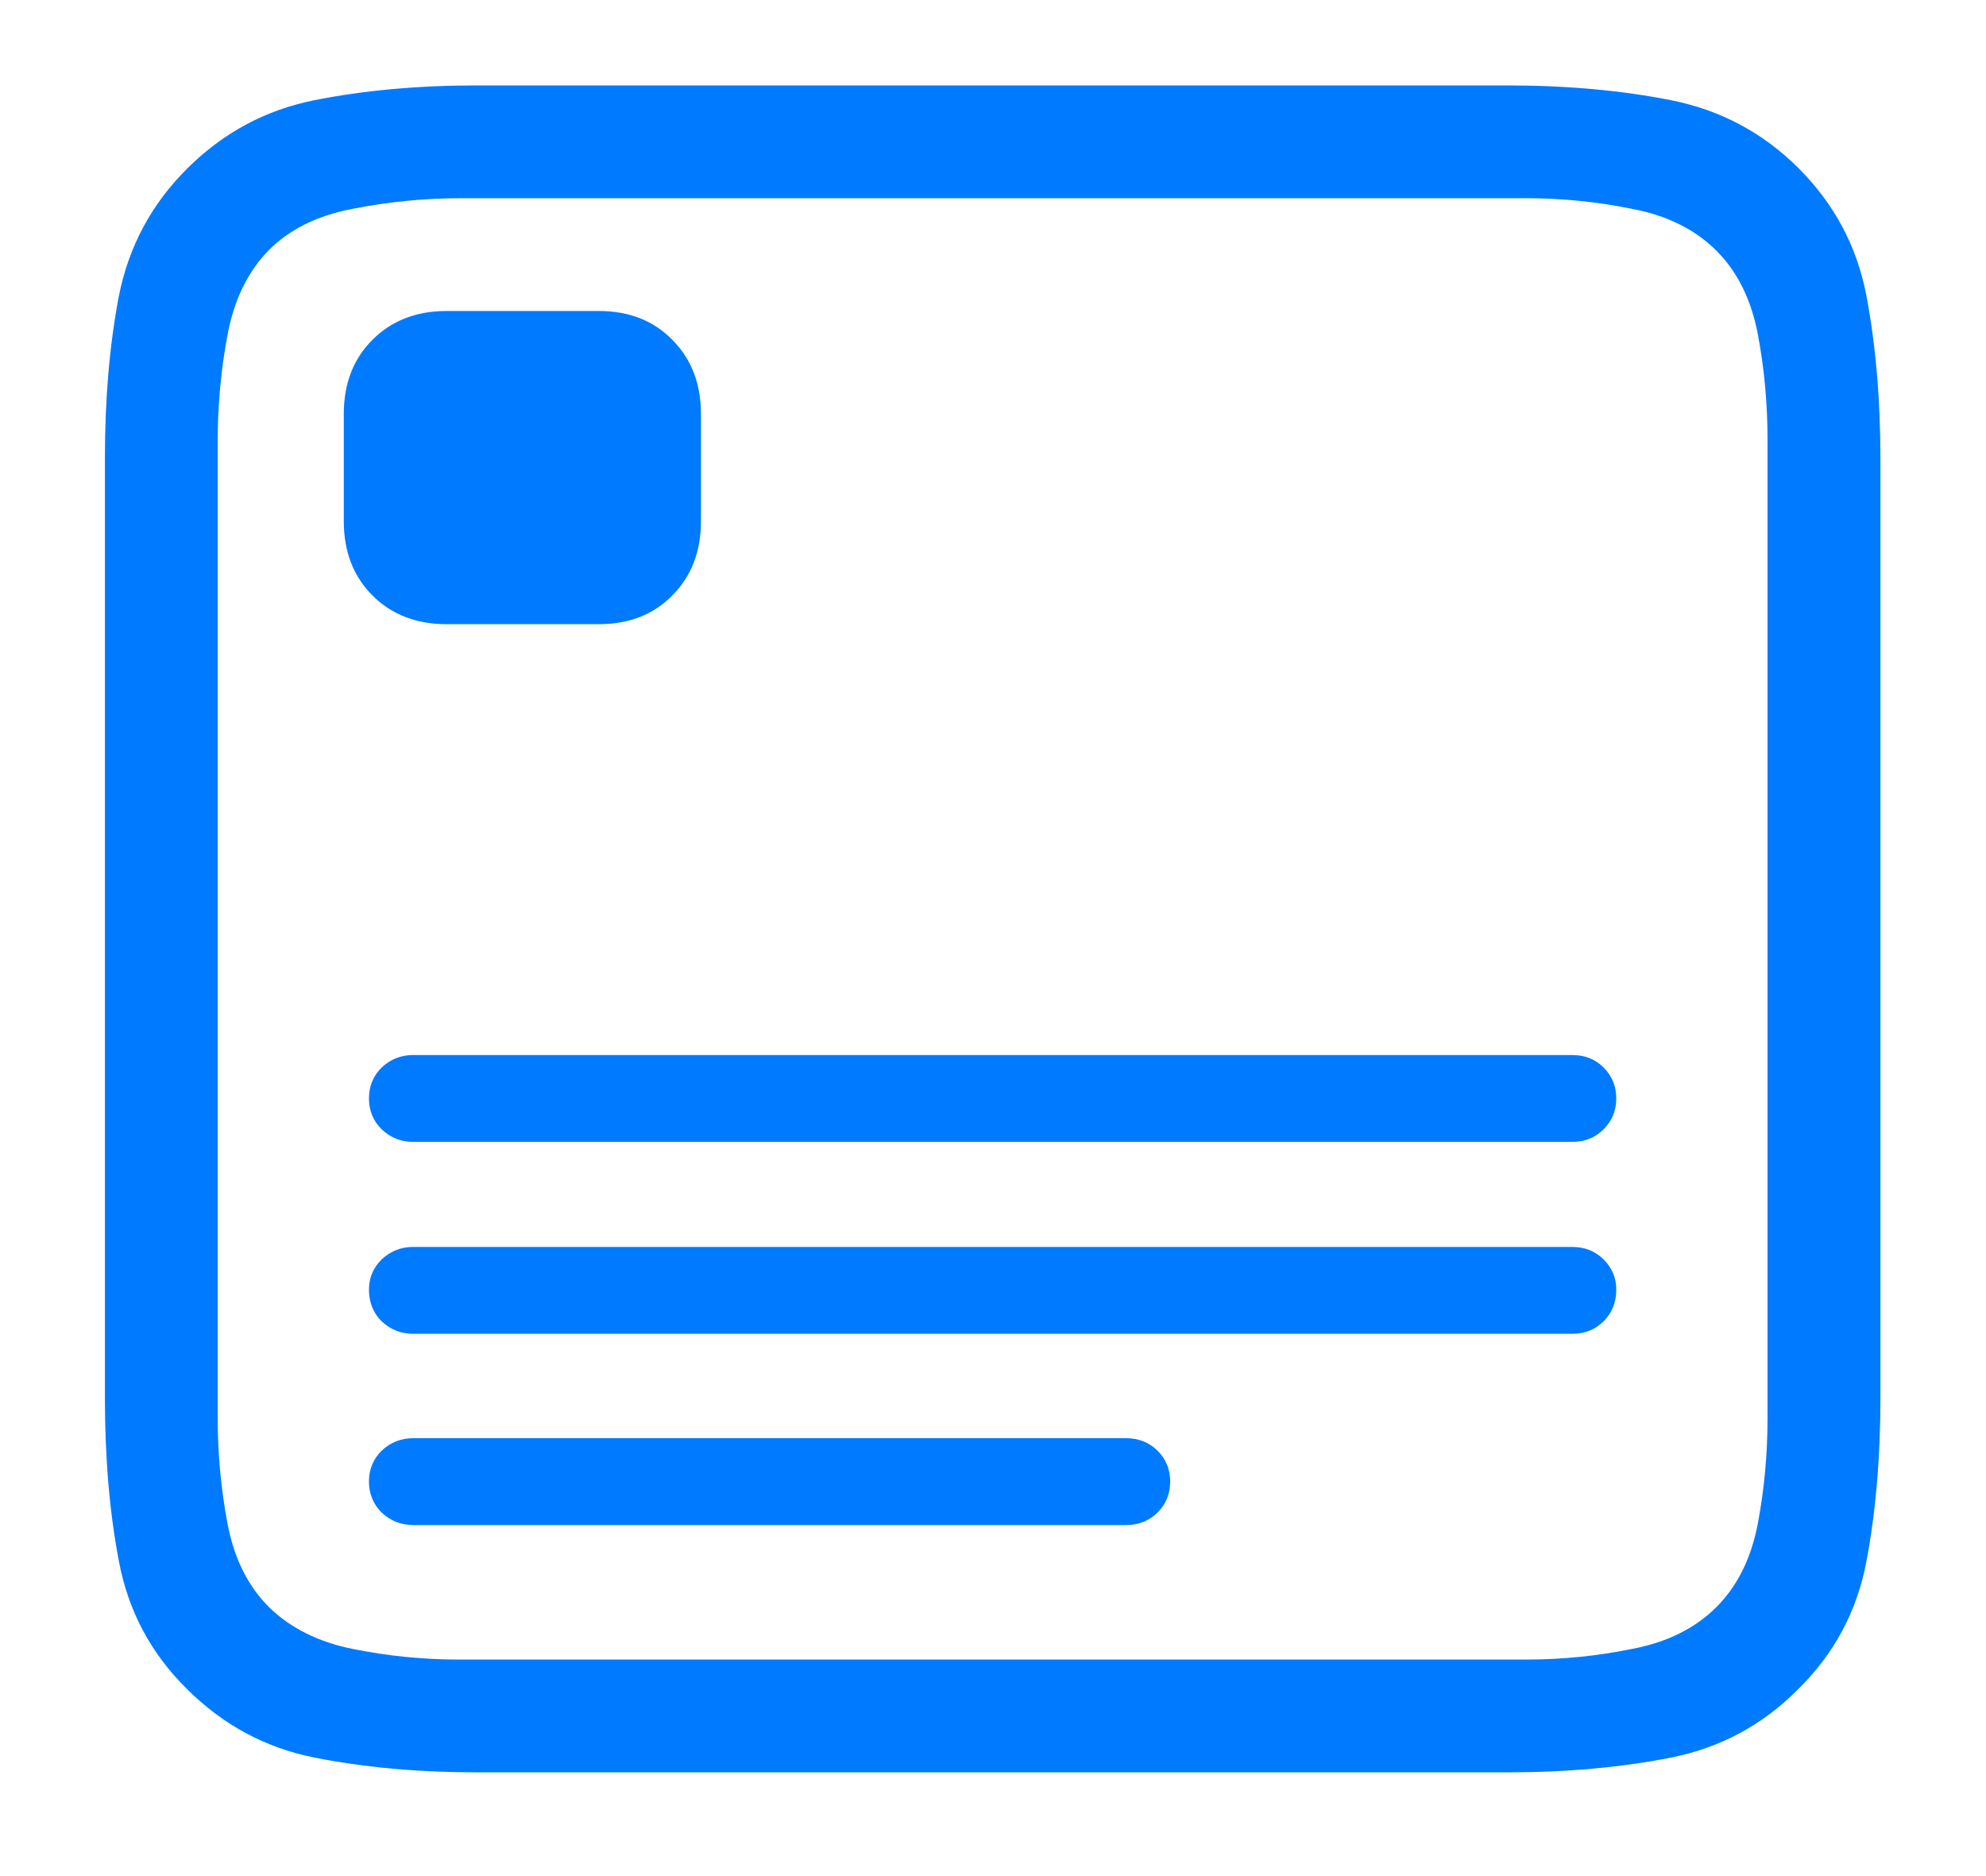 <svg width="18" height="17" viewBox="0 0 18 17" fill="none" xmlns="http://www.w3.org/2000/svg">
<path d="M4.334 16.06C3.793 16.06 3.298 16.015 2.849 15.926C2.405 15.837 2.02 15.63 1.694 15.304C1.368 14.983 1.163 14.598 1.078 14.149C0.993 13.705 0.951 13.212 0.951 12.67V4.145C0.951 3.612 0.993 3.123 1.078 2.679C1.167 2.234 1.372 1.851 1.694 1.53C2.02 1.204 2.405 0.997 2.849 0.908C3.298 0.819 3.789 0.774 4.322 0.774H13.659C14.201 0.774 14.696 0.819 15.145 0.908C15.593 0.997 15.978 1.202 16.3 1.523C16.626 1.849 16.831 2.234 16.916 2.679C17 3.123 17.043 3.616 17.043 4.158V12.67C17.043 13.212 17 13.705 16.916 14.149C16.831 14.598 16.626 14.983 16.3 15.304C15.978 15.63 15.593 15.837 15.145 15.926C14.696 16.015 14.201 16.06 13.659 16.06H4.334ZM4.163 15.038H13.831C14.156 15.038 14.476 15.006 14.789 14.942C15.106 14.883 15.363 14.756 15.557 14.562C15.748 14.371 15.872 14.119 15.932 13.806C15.991 13.493 16.02 13.174 16.02 12.848V3.986C16.02 3.66 15.991 3.341 15.932 3.028C15.872 2.715 15.748 2.463 15.557 2.272C15.363 2.078 15.106 1.951 14.789 1.892C14.476 1.828 14.156 1.796 13.831 1.796H4.182C3.848 1.796 3.52 1.828 3.198 1.892C2.881 1.951 2.627 2.076 2.437 2.266C2.246 2.461 2.121 2.717 2.062 3.034C2.003 3.347 1.973 3.671 1.973 4.005V12.848C1.973 13.174 2.003 13.493 2.062 13.806C2.121 14.119 2.246 14.371 2.437 14.562C2.631 14.752 2.885 14.879 3.198 14.942C3.516 15.006 3.837 15.038 4.163 15.038ZM3.744 10.347C3.634 10.347 3.539 10.309 3.458 10.232C3.382 10.156 3.344 10.063 3.344 9.953C3.344 9.843 3.382 9.75 3.458 9.674C3.539 9.598 3.634 9.56 3.744 9.56H14.249C14.364 9.56 14.459 9.598 14.535 9.674C14.611 9.75 14.649 9.843 14.649 9.953C14.649 10.063 14.611 10.156 14.535 10.232C14.459 10.309 14.364 10.347 14.249 10.347H3.744ZM3.744 12.086C3.634 12.086 3.539 12.048 3.458 11.972C3.382 11.896 3.344 11.8 3.344 11.686C3.344 11.58 3.382 11.489 3.458 11.413C3.539 11.337 3.634 11.299 3.744 11.299H14.249C14.364 11.299 14.459 11.337 14.535 11.413C14.611 11.489 14.649 11.58 14.649 11.686C14.649 11.8 14.611 11.896 14.535 11.972C14.459 12.048 14.364 12.086 14.249 12.086H3.744ZM3.744 13.819C3.634 13.819 3.539 13.781 3.458 13.705C3.382 13.628 3.344 13.535 3.344 13.425C3.344 13.315 3.382 13.222 3.458 13.146C3.539 13.07 3.634 13.032 3.744 13.032H10.206C10.32 13.032 10.415 13.07 10.492 13.146C10.568 13.222 10.606 13.315 10.606 13.425C10.606 13.535 10.568 13.628 10.492 13.705C10.415 13.781 10.32 13.819 10.206 13.819H3.744ZM4.049 5.656C3.774 5.656 3.549 5.569 3.376 5.396C3.202 5.222 3.116 4.998 3.116 4.723V3.751C3.116 3.476 3.202 3.252 3.376 3.079C3.549 2.905 3.774 2.818 4.049 2.818H5.426C5.701 2.818 5.923 2.905 6.093 3.079C6.266 3.252 6.353 3.476 6.353 3.751V4.723C6.353 4.998 6.266 5.222 6.093 5.396C5.923 5.569 5.701 5.656 5.426 5.656H4.049Z" fill="#007AFF"/>
</svg>
